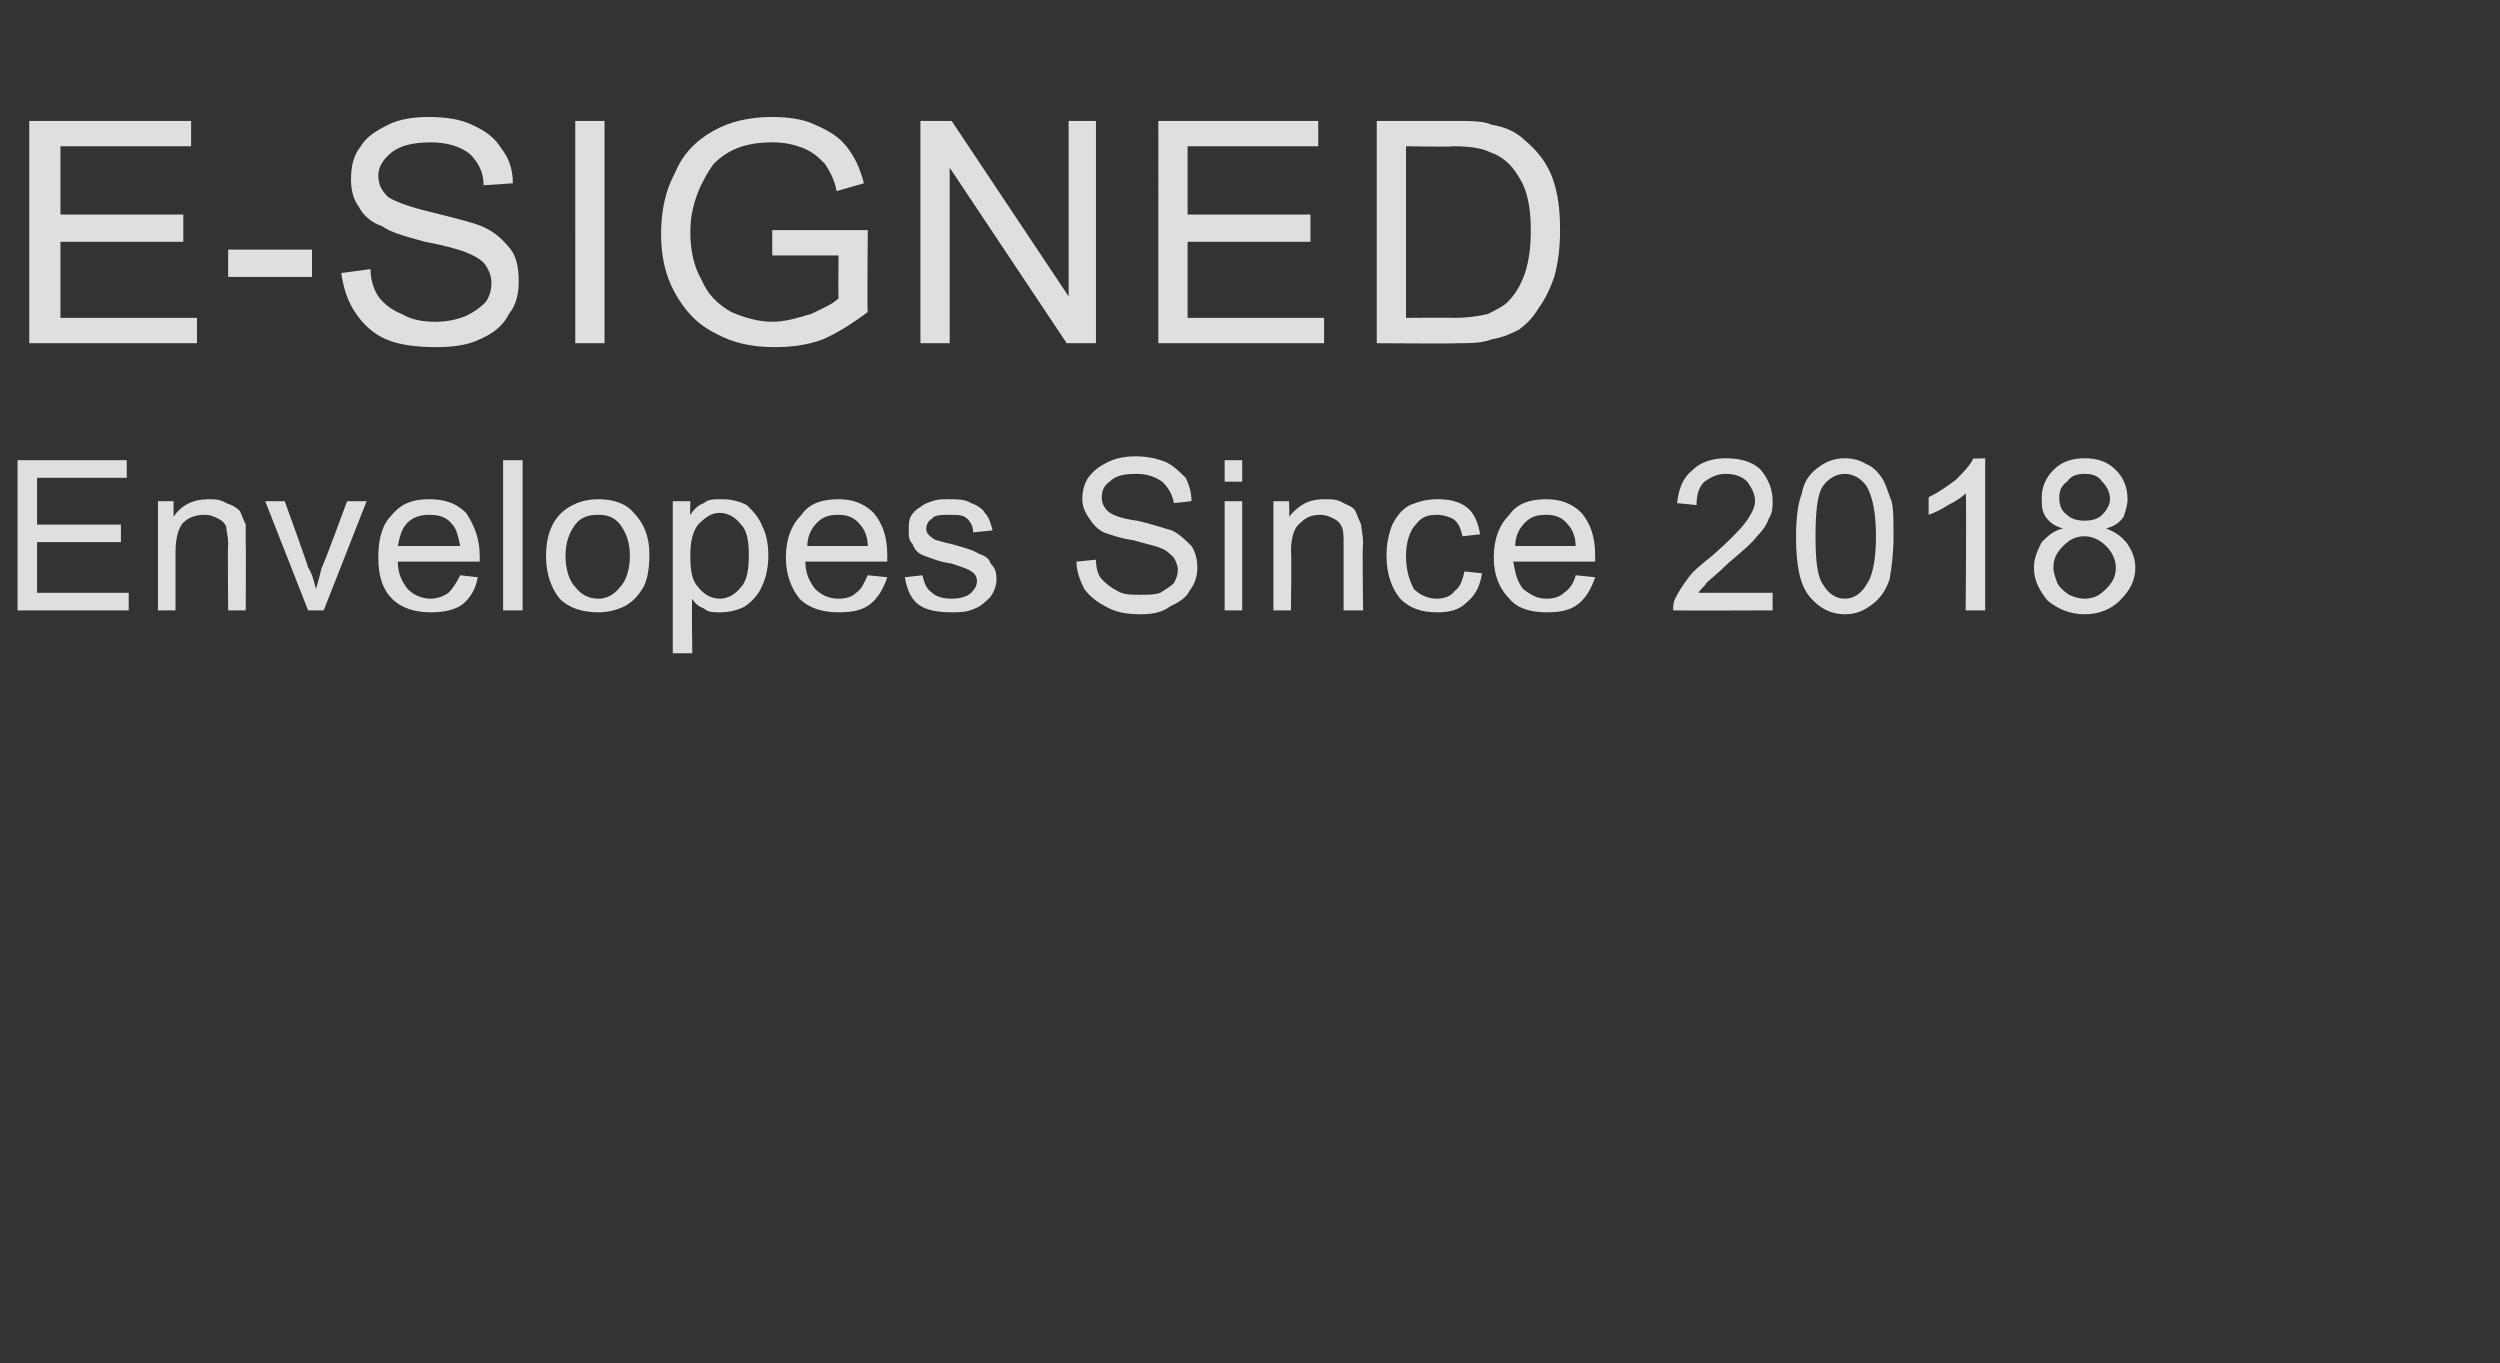 <?xml version="1.0" standalone="no"?><!DOCTYPE svg PUBLIC "-//W3C//DTD SVG 1.1//EN" "http://www.w3.org/Graphics/SVG/1.1/DTD/svg11.dtd"><svg xmlns="http://www.w3.org/2000/svg" version="1.1" width="128.2px" height="69.9px" viewBox="0 -6 128.2 69.9" style="top:-6px"><rect x="0" y="-6" width="128.2" height="69.9" fill="#333333" stroke="none"/><desc>E-SIGNED Envelopes Since 2018</desc><defs/><g id="Polygon74096"><path d="m.9 25.3v-7.7h5.6v.9H1.9v2.4h4.3v.9H1.9v2.6h4.7v.9H.9zm7.2 0v-5.6h.8v.8c.4-.6 1-.9 1.8-.9c.3 0 .6 0 .9.2c.3.1.5.2.7.4c.1.2.2.5.3.7v1c.02-.03 0 3.4 0 3.4h-.9s-.03-3.4 0-3.4c0-.4-.1-.7-.1-.9c-.1-.2-.2-.3-.4-.4c-.2-.1-.4-.2-.7-.2c-.4 0-.8.1-1.1.4c-.2.2-.4.7-.4 1.5v3h-.9zm7.7 0l-2.2-5.6h1s1.22 3.37 1.2 3.4c.2.3.3.7.4 1.1c.1-.3.2-.7.3-1.1c.04.03 1.3-3.4 1.3-3.4h1l-2.2 5.6h-.8zm7.8-1.8l.9.1c-.1.6-.4 1.1-.8 1.4c-.4.3-1 .4-1.6.4c-.8 0-1.5-.2-2-.7c-.5-.5-.7-1.2-.7-2.1c0-1 .2-1.7.7-2.2c.5-.6 1.1-.8 1.9-.8c.8 0 1.4.2 1.9.7c.4.6.7 1.3.7 2.2v.3h-4.2c0 .6.2 1 .5 1.4c.3.3.7.5 1.2.5c.3 0 .6-.1.9-.3c.2-.2.4-.5.6-.9zM20.4 22h3.2c-.1-.5-.2-.9-.4-1.1c-.3-.4-.7-.5-1.2-.5c-.4 0-.8.1-1.1.4c-.3.3-.4.7-.5 1.2zm5.4 3.3v-7.7h1v7.7h-1zm2.2-2.8c0-1 .3-1.8.9-2.3c.5-.4 1.1-.6 1.8-.6c.7 0 1.4.2 1.8.7c.5.5.8 1.2.8 2.1c0 .8-.1 1.3-.3 1.7c-.3.5-.6.8-1 1c-.4.2-.9.3-1.3.3c-.8 0-1.5-.2-2-.7c-.4-.5-.7-1.2-.7-2.2zm1 0c0 .7.2 1.3.5 1.6c.3.4.7.6 1.2.6c.4 0 .8-.2 1.1-.6c.3-.3.5-.9.5-1.6c0-.7-.2-1.2-.5-1.6c-.3-.4-.7-.5-1.1-.5c-.5 0-.9.1-1.2.5c-.3.4-.5.9-.5 1.6zm5.5 5v-7.8h.9s-.02.73 0 .7c.2-.3.4-.5.7-.6c.2-.2.5-.2.9-.2c.5 0 .9.1 1.3.3c.3.3.6.6.8 1.1c.2.4.3.9.3 1.5c0 .5-.1 1.1-.3 1.5c-.2.5-.5.8-.9 1.1c-.4.2-.8.3-1.3.3c-.3 0-.6 0-.8-.2c-.3-.1-.5-.3-.6-.5c-.04.04 0 2.8 0 2.8h-1zm.9-5c0 .8.1 1.3.4 1.6c.3.4.7.6 1.1.6c.4 0 .8-.2 1.1-.6c.3-.3.4-.9.4-1.6c0-.8-.1-1.3-.4-1.6c-.3-.4-.7-.6-1.1-.6c-.4 0-.7.2-1.1.6c-.3.4-.4.9-.4 1.6zm9.1 1l1 .1c-.2.6-.5 1.1-.9 1.4c-.4.3-.9.4-1.6.4c-.8 0-1.5-.2-2-.7c-.4-.5-.7-1.2-.7-2.1c0-1 .3-1.7.8-2.2c.4-.6 1.1-.8 1.9-.8c.7 0 1.3.2 1.8.7c.5.6.7 1.3.7 2.2v.3h-4.2c0 .6.2 1 .5 1.4c.3.3.7.5 1.2.5c.4 0 .7-.1.9-.3c.3-.2.4-.5.6-.9zM41.4 22h3.1c0-.5-.2-.9-.4-1.1c-.3-.4-.7-.5-1.1-.5c-.5 0-.8.1-1.1.4c-.3.3-.5.7-.5 1.2zm5 1.6l.9-.1c.1.4.2.7.5.9c.2.2.6.3 1 .3c.4 0 .8-.1 1-.3c.2-.2.3-.4.3-.6c0-.2-.1-.4-.3-.5c-.1-.1-.4-.2-1-.4c-.7-.1-1.1-.3-1.4-.4c-.3-.1-.5-.3-.6-.6c-.2-.2-.2-.4-.2-.7c0-.3 0-.5.1-.7c.1-.2.3-.4.5-.5c.1-.1.3-.2.6-.3c.3-.1.5-.1.8-.1c.5 0 .9 0 1.2.2c.3.1.6.3.7.5c.2.2.3.5.4.9l-1 .1c0-.3-.1-.5-.3-.7c-.2-.2-.5-.2-.9-.2c-.4 0-.8 0-.9.2c-.2.1-.3.3-.3.5c0 .1 0 .2.1.3c.1.1.2.2.4.3c.1 0 .3.1.8.2c.7.2 1.1.3 1.4.5c.3.1.5.2.6.5c.2.2.3.4.3.8c0 .3-.1.6-.3.9c-.2.2-.5.5-.8.6c-.4.2-.8.2-1.2.2c-.7 0-1.3-.1-1.7-.4c-.4-.3-.6-.8-.7-1.4zm8.8-.8l1-.1c0 .4.1.8.3 1c.2.2.4.4.8.6c.3.2.7.2 1.2.2c.4 0 .7 0 1-.1c.3-.2.5-.3.7-.5c.1-.2.2-.4.2-.7c0-.2-.1-.4-.2-.6c-.2-.2-.4-.4-.7-.5c-.2-.1-.7-.2-1.4-.4c-.7-.1-1.2-.3-1.5-.4c-.4-.2-.6-.5-.8-.8c-.2-.3-.3-.6-.3-.9c0-.4.1-.8.3-1.1c.3-.4.6-.6 1-.8c.4-.2.9-.3 1.4-.3c.6 0 1.1.1 1.6.3c.4.2.7.5 1 .8c.2.4.3.8.3 1.2l-.9.1c-.1-.5-.3-.8-.6-1.1c-.3-.2-.7-.4-1.3-.4c-.7 0-1.1.1-1.4.4c-.3.2-.4.5-.4.8c0 .3.1.5.3.7c.2.2.7.4 1.5.5c.9.2 1.4.4 1.8.5c.4.2.7.5 1 .8c.2.3.3.7.3 1.1c0 .4-.1.8-.4 1.2c-.2.4-.6.6-1 .8c-.4.3-.9.4-1.5.4c-.7 0-1.3-.1-1.8-.4c-.4-.2-.8-.5-1.1-.9c-.2-.4-.4-.9-.4-1.4zm7.6-4.1v-1.1h.9v1.1h-.9zm0 6.6v-5.6h.9v5.6h-.9zm2.5 0v-5.6h.8s.04.8 0 .8c.5-.6 1-.9 1.8-.9c.4 0 .7 0 1 .2c.2.1.5.2.6.4c.1.2.2.5.3.7c0 .2.1.5.1 1c-.05-.03 0 3.4 0 3.4h-1v-3.4c0-.4 0-.7-.1-.9c-.1-.2-.2-.3-.4-.4c-.2-.1-.4-.2-.7-.2c-.4 0-.7.1-1 .4c-.3.2-.5.7-.5 1.5c.04-.05 0 3 0 3h-.9zm9.8-2l.9.1c-.1.6-.3 1.1-.8 1.5c-.4.4-.9.5-1.5.5c-.8 0-1.4-.2-1.9-.7c-.4-.5-.7-1.2-.7-2.2c0-.6.1-1.1.3-1.6c.2-.4.5-.8.9-1c.5-.2.9-.3 1.4-.3c.6 0 1.1.1 1.5.4c.4.3.6.8.7 1.4l-.9.1c-.1-.4-.2-.7-.5-.9c-.2-.1-.5-.2-.8-.2c-.5 0-.8.1-1.1.5c-.3.3-.5.9-.5 1.6c0 .8.2 1.3.4 1.7c.3.3.7.5 1.2.5c.3 0 .7-.1.9-.4c.3-.2.4-.6.5-1zm5.7.2l1 .1c-.2.6-.5 1.1-.9 1.4c-.4.3-.9.4-1.6.4c-.8 0-1.5-.2-1.9-.7c-.5-.5-.8-1.2-.8-2.1c0-1 .3-1.7.8-2.2c.4-.6 1.1-.8 1.9-.8c.7 0 1.3.2 1.8.7c.5.6.7 1.3.7 2.2v.3h-4.2c.1.6.2 1 .5 1.4c.4.3.7.5 1.2.5c.4 0 .7-.1.9-.3c.3-.2.5-.5.6-.9zM77.7 22h3.1c0-.5-.2-.9-.4-1.1c-.3-.4-.7-.5-1.1-.5c-.5 0-.8.1-1.1.4c-.3.3-.5.7-.5 1.2zm13.2 2.4v.9s-5.08.02-5.1 0c0-.2 0-.4.1-.6c.2-.4.4-.7.7-1.1c.2-.3.7-.7 1.2-1.1c.8-.7 1.4-1.3 1.7-1.7c.3-.4.5-.8.5-1.1c0-.4-.2-.7-.4-1c-.3-.3-.7-.4-1.1-.4c-.5 0-.8.2-1.1.4c-.3.3-.4.7-.4 1.2l-1-.1c.1-.8.3-1.3.8-1.7c.4-.4 1-.6 1.7-.6c.8 0 1.4.2 1.8.6c.4.5.6 1 .6 1.6c0 .3 0 .6-.2.9c-.1.3-.3.6-.6.9c-.3.4-.8.8-1.5 1.4c-.5.5-.9.8-1.1 1c-.1.2-.3.3-.4.5h3.8zm1.9.2c-.5-.6-.7-1.6-.7-3.1c0-.9.1-1.7.3-2.2c.1-.6.4-1 .8-1.3c.4-.3.8-.5 1.4-.5c.4 0 .8.1 1.1.3c.3.1.6.4.8.7c.2.3.3.7.5 1.2c.1.4.1 1 .1 1.8c0 .9-.1 1.6-.2 2.2c-.2.6-.5 1-.9 1.3c-.4.3-.8.5-1.4.5c-.7 0-1.3-.3-1.8-.9zm.7-5.7c-.3.4-.4 1.3-.4 2.6c0 1.3.1 2.1.4 2.5c.3.5.7.7 1.1.7c.4 0 .8-.2 1.1-.7c.3-.4.5-1.2.5-2.5c0-1.3-.2-2.1-.5-2.6c-.3-.4-.7-.6-1.1-.6c-.4 0-.8.2-1.1.6zm8.3 6.4h-1s.05-6.05 0-6c-.2.2-.5.4-.9.6c-.3.2-.7.4-1 .5v-.9c.6-.3 1-.6 1.4-.9c.4-.4.7-.7.9-1.1c-.01.03.6 0 .6 0v7.8zm4-4.2c-.4-.1-.7-.3-.9-.6c-.2-.3-.2-.6-.2-1c0-.5.2-1 .6-1.4c.4-.4.9-.6 1.6-.6c.7 0 1.2.2 1.6.6c.4.4.6.9.6 1.5c0 .3-.1.6-.2.9c-.2.3-.5.5-.9.6c.5.2.8.4 1.1.8c.2.3.4.7.4 1.2c0 .7-.3 1.2-.8 1.7c-.4.4-1 .7-1.8.7c-.8 0-1.4-.3-1.9-.7c-.4-.5-.7-1-.7-1.7c0-.5.2-.9.4-1.3c.3-.3.6-.6 1.1-.7zm-.2-1.6c0 .4.1.7.4.9c.2.2.5.3.9.3c.4 0 .7-.1.9-.3c.2-.2.4-.5.4-.8c0-.4-.2-.7-.4-.9c-.2-.3-.5-.4-.9-.4c-.4 0-.7.1-.9.4c-.3.2-.4.5-.4.8zm-.3 3.6c0 .3.1.5.2.8c.1.2.3.4.6.6c.2.1.5.2.8.2c.5 0 .8-.2 1.1-.5c.3-.3.5-.6.5-1.1c0-.4-.2-.8-.5-1.1c-.3-.3-.7-.5-1.1-.5c-.5 0-.8.2-1.1.5c-.3.3-.5.6-.5 1.1z" stroke="none" fill="#ffffff" fill-opacity="0.84"/></g><g id="Polygon74095"><path d="m1.5 11.6V.2h8.3v1.3H3.1v3.5h6.3v1.4H3.1v3.9h7v1.3H1.5zm10.2-3.4V6.8h4.3v1.4h-4.3zm5.8-.2l1.5-.2c0 .6.2 1.1.4 1.4c.3.4.7.7 1.2.9c.5.3 1.1.4 1.7.4c.6 0 1.1-.1 1.6-.3c.4-.2.7-.4 1-.7c.2-.3.3-.6.3-1c0-.3-.1-.6-.3-.9c-.2-.3-.6-.5-1.1-.7c-.3-.1-.9-.3-2-.5c-1.1-.3-1.8-.5-2.2-.8c-.6-.2-1-.6-1.2-1c-.3-.4-.4-.9-.4-1.4c0-.6.1-1.2.5-1.7c.3-.5.8-.8 1.4-1.1C20.5.1 21.2 0 22 0c.8 0 1.6.1 2.2.4c.7.3 1.2.7 1.5 1.2c.4.5.6 1.1.6 1.8l-1.5.1c0-.7-.3-1.2-.7-1.6c-.5-.4-1.2-.6-2-.6c-1 0-1.6.2-2 .5c-.5.4-.7.8-.7 1.2c0 .5.2.8.5 1.1c.3.2 1 .5 2.3.8c1.2.3 2 .5 2.5.7c.7.3 1.1.7 1.5 1.2c.3.4.4 1 .4 1.6c0 .6-.1 1.2-.5 1.7c-.3.6-.8 1-1.5 1.3c-.6.3-1.4.4-2.2.4c-1 0-1.9-.1-2.6-.4c-.7-.3-1.2-.8-1.6-1.4c-.4-.6-.6-1.3-.7-2zm12 3.6V.2h1.5v11.4h-1.5zm10.1-4.5V5.8h4.9s-.04 4.24 0 4.2c-.8.6-1.6 1.1-2.3 1.4c-.8.3-1.6.4-2.5.4c-1.1 0-2.1-.2-3-.7c-1-.5-1.6-1.2-2.1-2.1c-.5-.9-.7-1.9-.7-3c0-1.1.2-2.2.7-3.1c.4-1 1.1-1.7 2-2.2c.9-.5 1.9-.7 3-.7c.8 0 1.6.1 2.2.4c.7.3 1.2.6 1.6 1.1c.4.5.7 1.1.9 1.9l-1.4.4c-.1-.6-.4-1.1-.6-1.4c-.3-.3-.6-.6-1.1-.8c-.5-.2-1-.3-1.6-.3c-.7 0-1.3.1-1.8.3c-.5.2-.9.5-1.2.8c-.3.4-.5.8-.7 1.2c-.3.7-.5 1.4-.5 2.3c0 1 .2 1.8.6 2.5c.3.7.8 1.2 1.5 1.6c.7.3 1.4.5 2.1.5c.7 0 1.3-.2 2-.4c.6-.3 1.1-.5 1.4-.8c-.02-.03 0-2.2 0-2.2h-3.4zm7.6 4.5V.2h1.6l6 9v-9h1.4v11.4h-1.5l-6-9v9h-1.5zm12.2 0V.2h8.2v1.3h-6.7v3.5h6.3v1.4h-6.3v3.9h7v1.3h-8.5zm11.2 0V.2h3.9c.9 0 1.6 0 2 .2c.7.1 1.3.4 1.7.8c.6.5 1.1 1.1 1.4 1.9c.3.8.4 1.7.4 2.7c0 .9-.1 1.7-.3 2.4c-.2.6-.5 1.2-.8 1.6c-.3.5-.6.8-1 1.1c-.4.2-.8.4-1.4.5c-.5.2-1.1.2-1.8.2c-.01.03-4.1 0-4.1 0zm1.5-1.3s2.42-.02 2.4 0c.8 0 1.4-.1 1.8-.2c.4-.2.8-.4 1-.6c.4-.4.7-.9.9-1.5c.2-.6.3-1.3.3-2.2c0-1.2-.2-2.1-.6-2.7c-.4-.7-.9-1.1-1.5-1.3c-.4-.2-1-.3-1.9-.3c-.02.04-2.4 0-2.4 0v8.8z" stroke="none" fill="#ffffff" fill-opacity="0.84"/></g></svg>